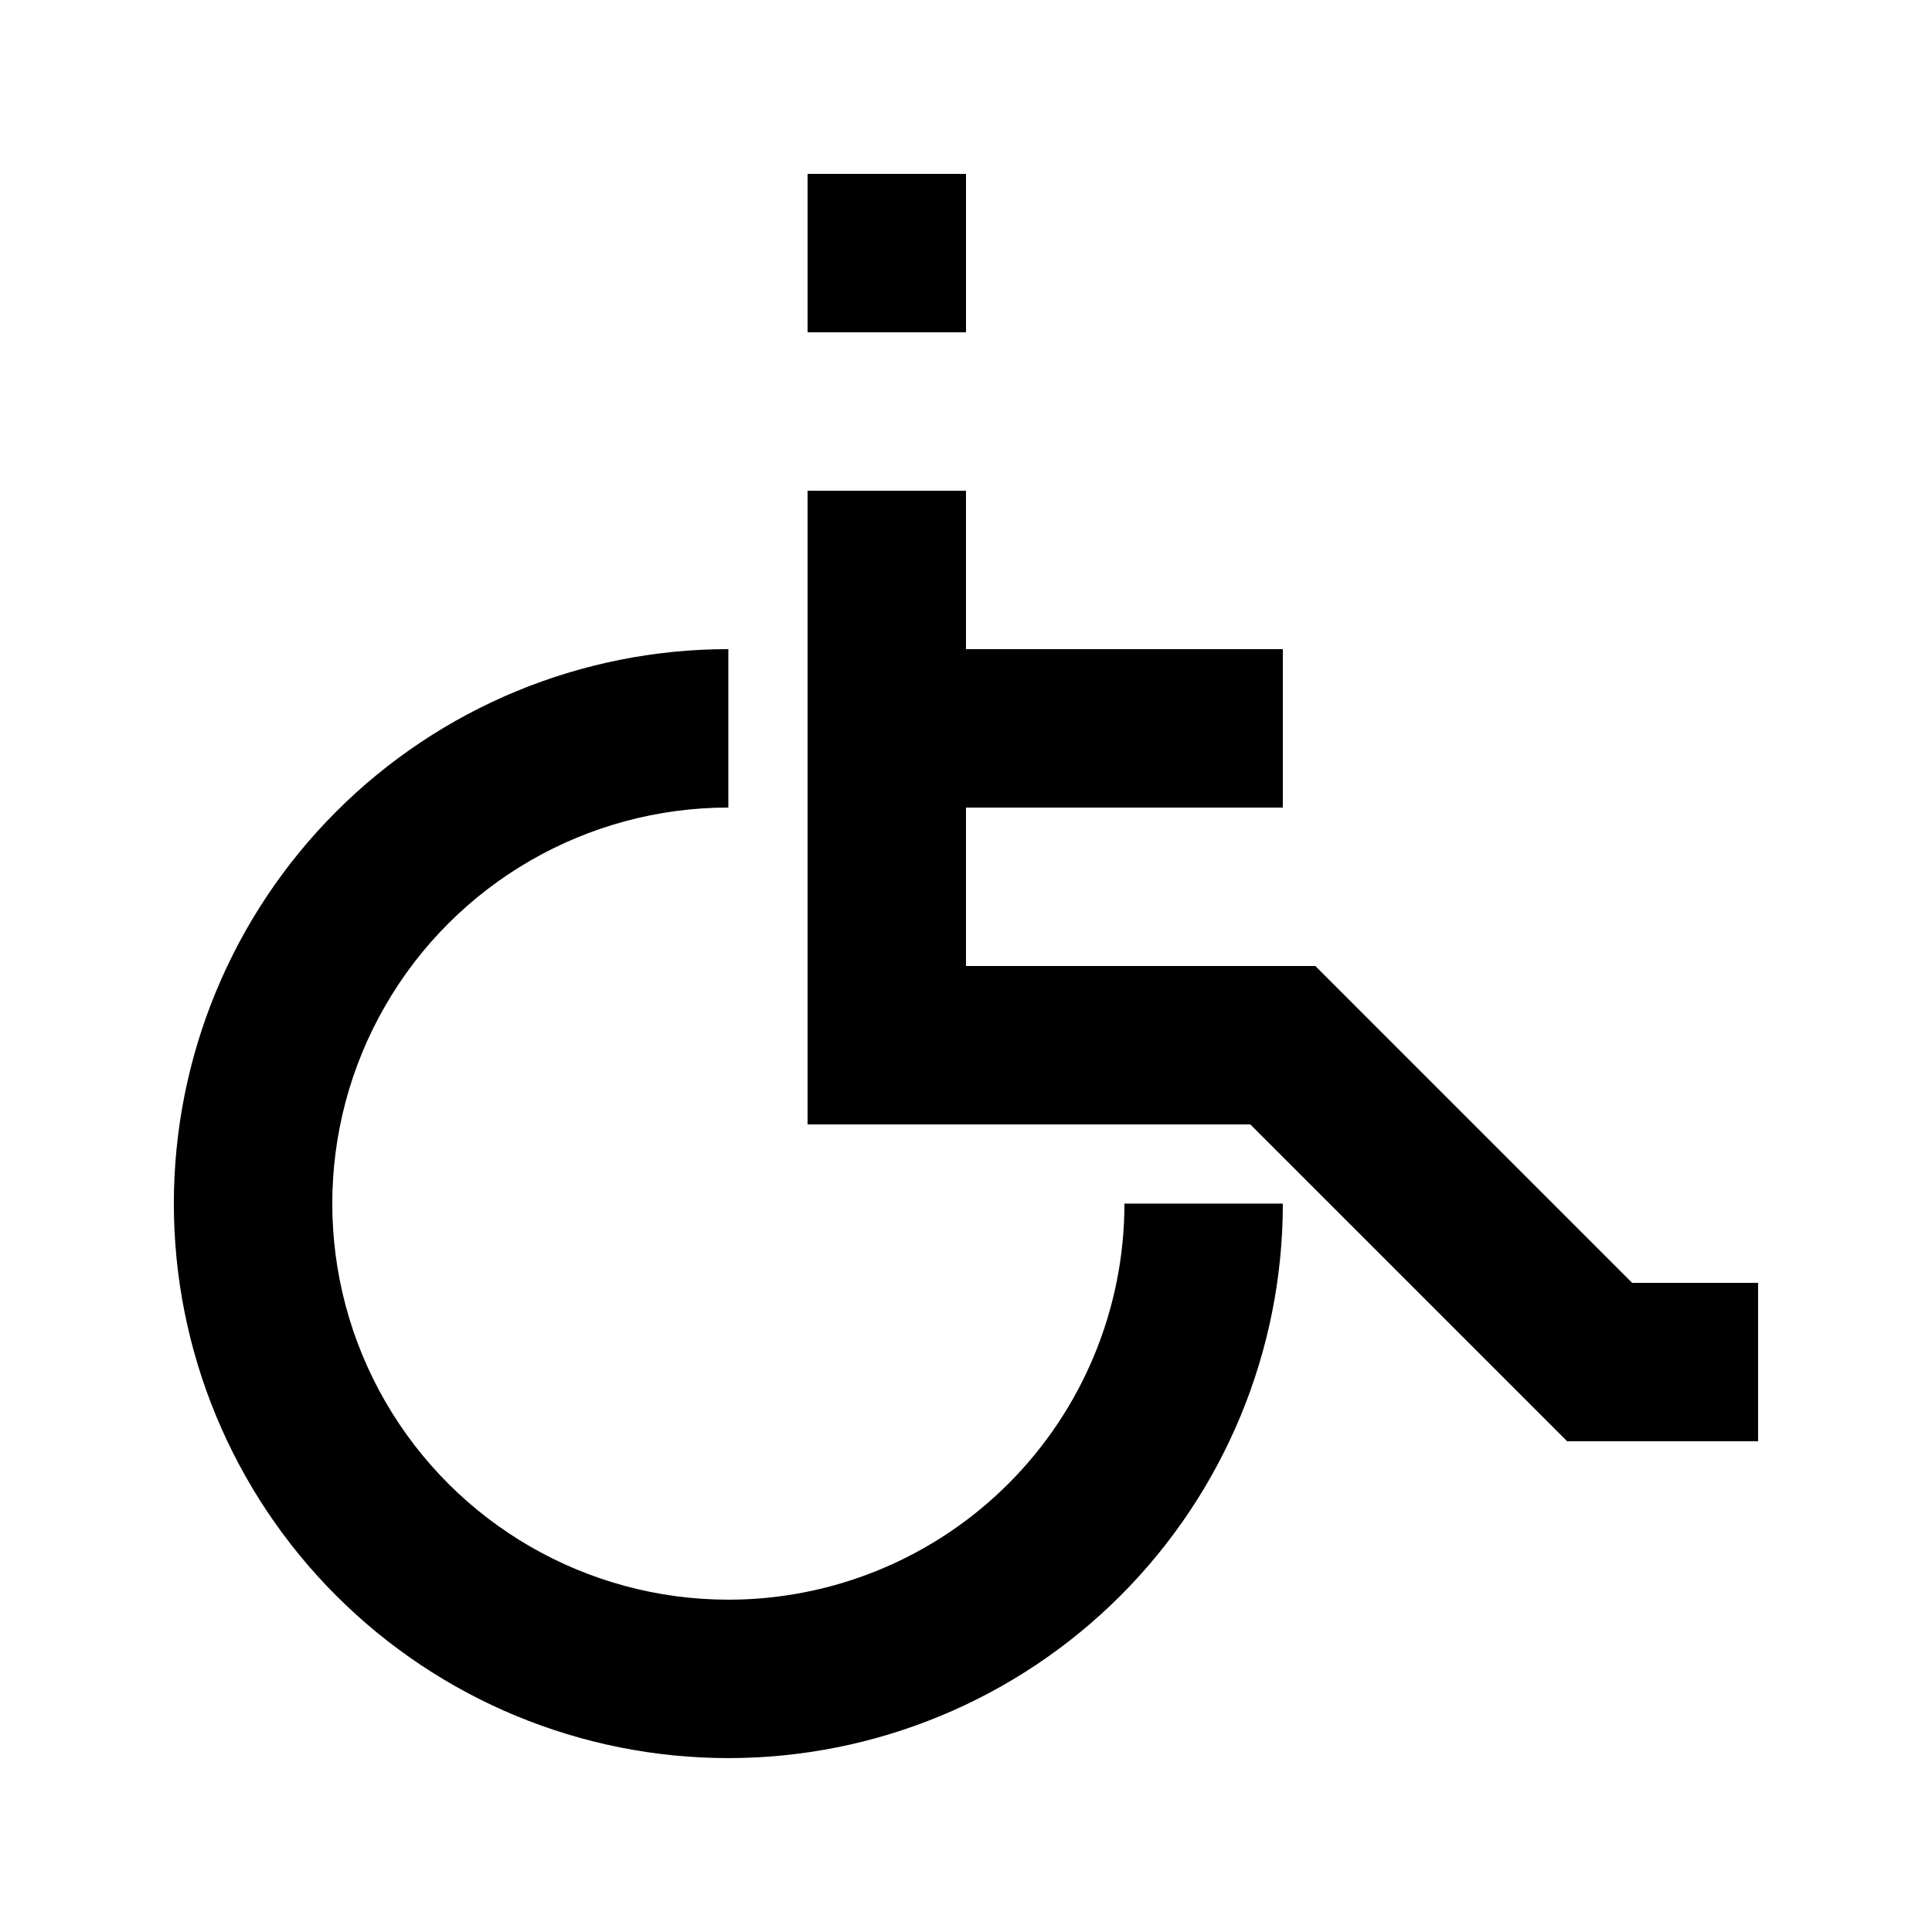 <?xml version="1.0" encoding="UTF-8"?>
<!-- Uploaded to: ICON Repo, www.iconrepo.com, Generator: ICON Repo Mixer Tools -->
<svg fill="#000000" width="800px" height="800px" version="1.1" viewBox="144 144 512 512" xmlns="http://www.w3.org/2000/svg">
 <g>
  <path d="m337.02 567.93c-37.5 0-72.148-20.004-90.898-52.48-18.75-32.473-18.75-72.484 0-104.96 18.75-32.477 53.398-52.48 90.898-52.48v-41.984c-38.973 0-76.348 15.48-103.91 43.039-27.559 27.555-43.039 64.934-43.039 103.91 0 38.969 15.48 76.348 43.039 103.9 27.559 27.559 64.934 43.039 103.91 43.039 38.973 0 76.348-15.48 103.91-43.039 27.555-27.555 43.035-64.934 43.035-103.9h-41.98c0 27.836-11.059 54.531-30.742 74.215-19.688 19.684-46.383 30.742-74.219 30.742z"/>
  <path d="m492.57 400h-92.574v-41.984h83.965v-41.984h-83.965v-41.984h-41.984v167.94h117.34l83.969 83.965h50.59v-41.984h-33.375z"/>
  <path d="m358.02 190.08h41.984v41.984h-41.984z"/>
 </g>
</svg>